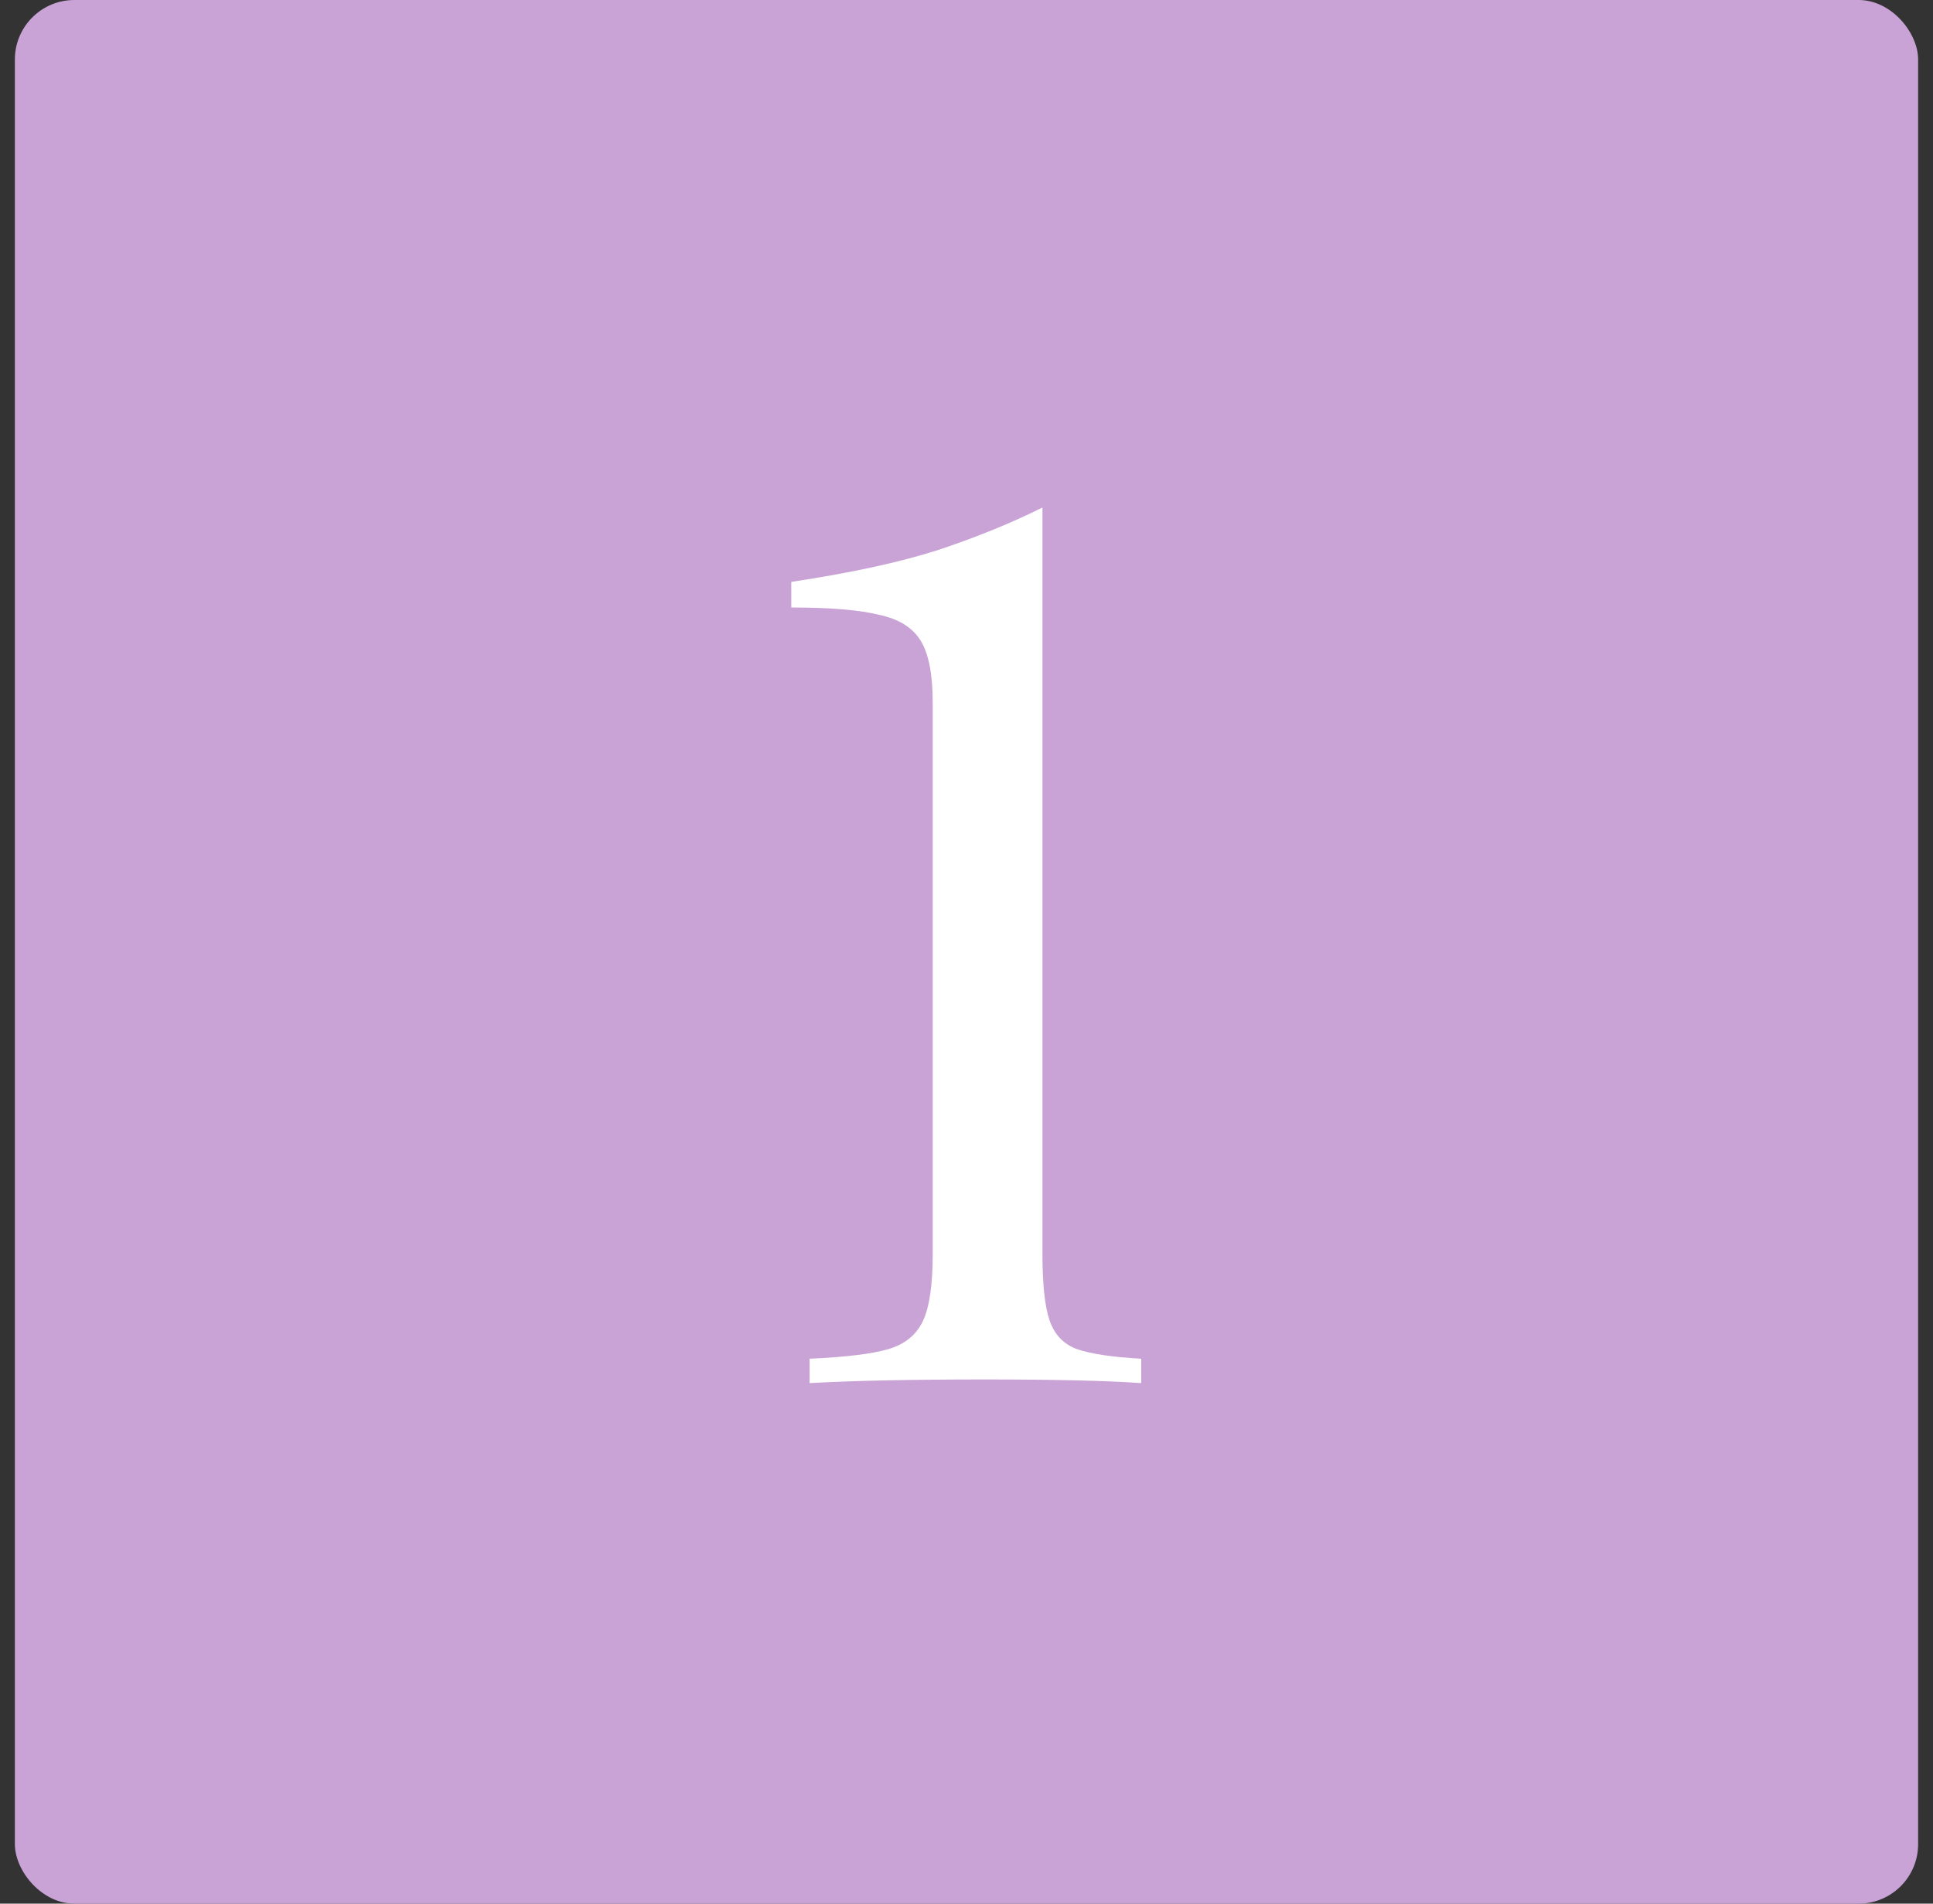 <svg width="65" height="64" viewBox="0 0 65 64" fill="none" xmlns="http://www.w3.org/2000/svg">
<rect x="0" y="0" width="65" height="64" fill="#333333" stroke="none"/>
<rect x="0.5" width="64" height="64" rx="2" fill="#C9A2D6"/>
<path d="M35.054 42.154C35.054 43.193 35.136 43.944 35.3 44.409C35.464 44.874 35.764 45.188 36.202 45.352C36.666 45.516 37.391 45.625 38.375 45.68V46.5C37.227 46.418 35.477 46.377 33.127 46.377C30.64 46.377 28.672 46.418 27.223 46.5V45.68C28.453 45.625 29.341 45.516 29.888 45.352C30.434 45.188 30.817 44.874 31.036 44.409C31.255 43.944 31.364 43.193 31.364 42.154V23.622C31.364 22.665 31.227 21.968 30.954 21.531C30.68 21.094 30.216 20.807 29.56 20.67C28.904 20.506 27.92 20.424 26.608 20.424V19.563C28.603 19.262 30.243 18.907 31.528 18.497C32.84 18.06 34.015 17.581 35.054 17.062V42.154Z" fill="white"/>
</svg>
